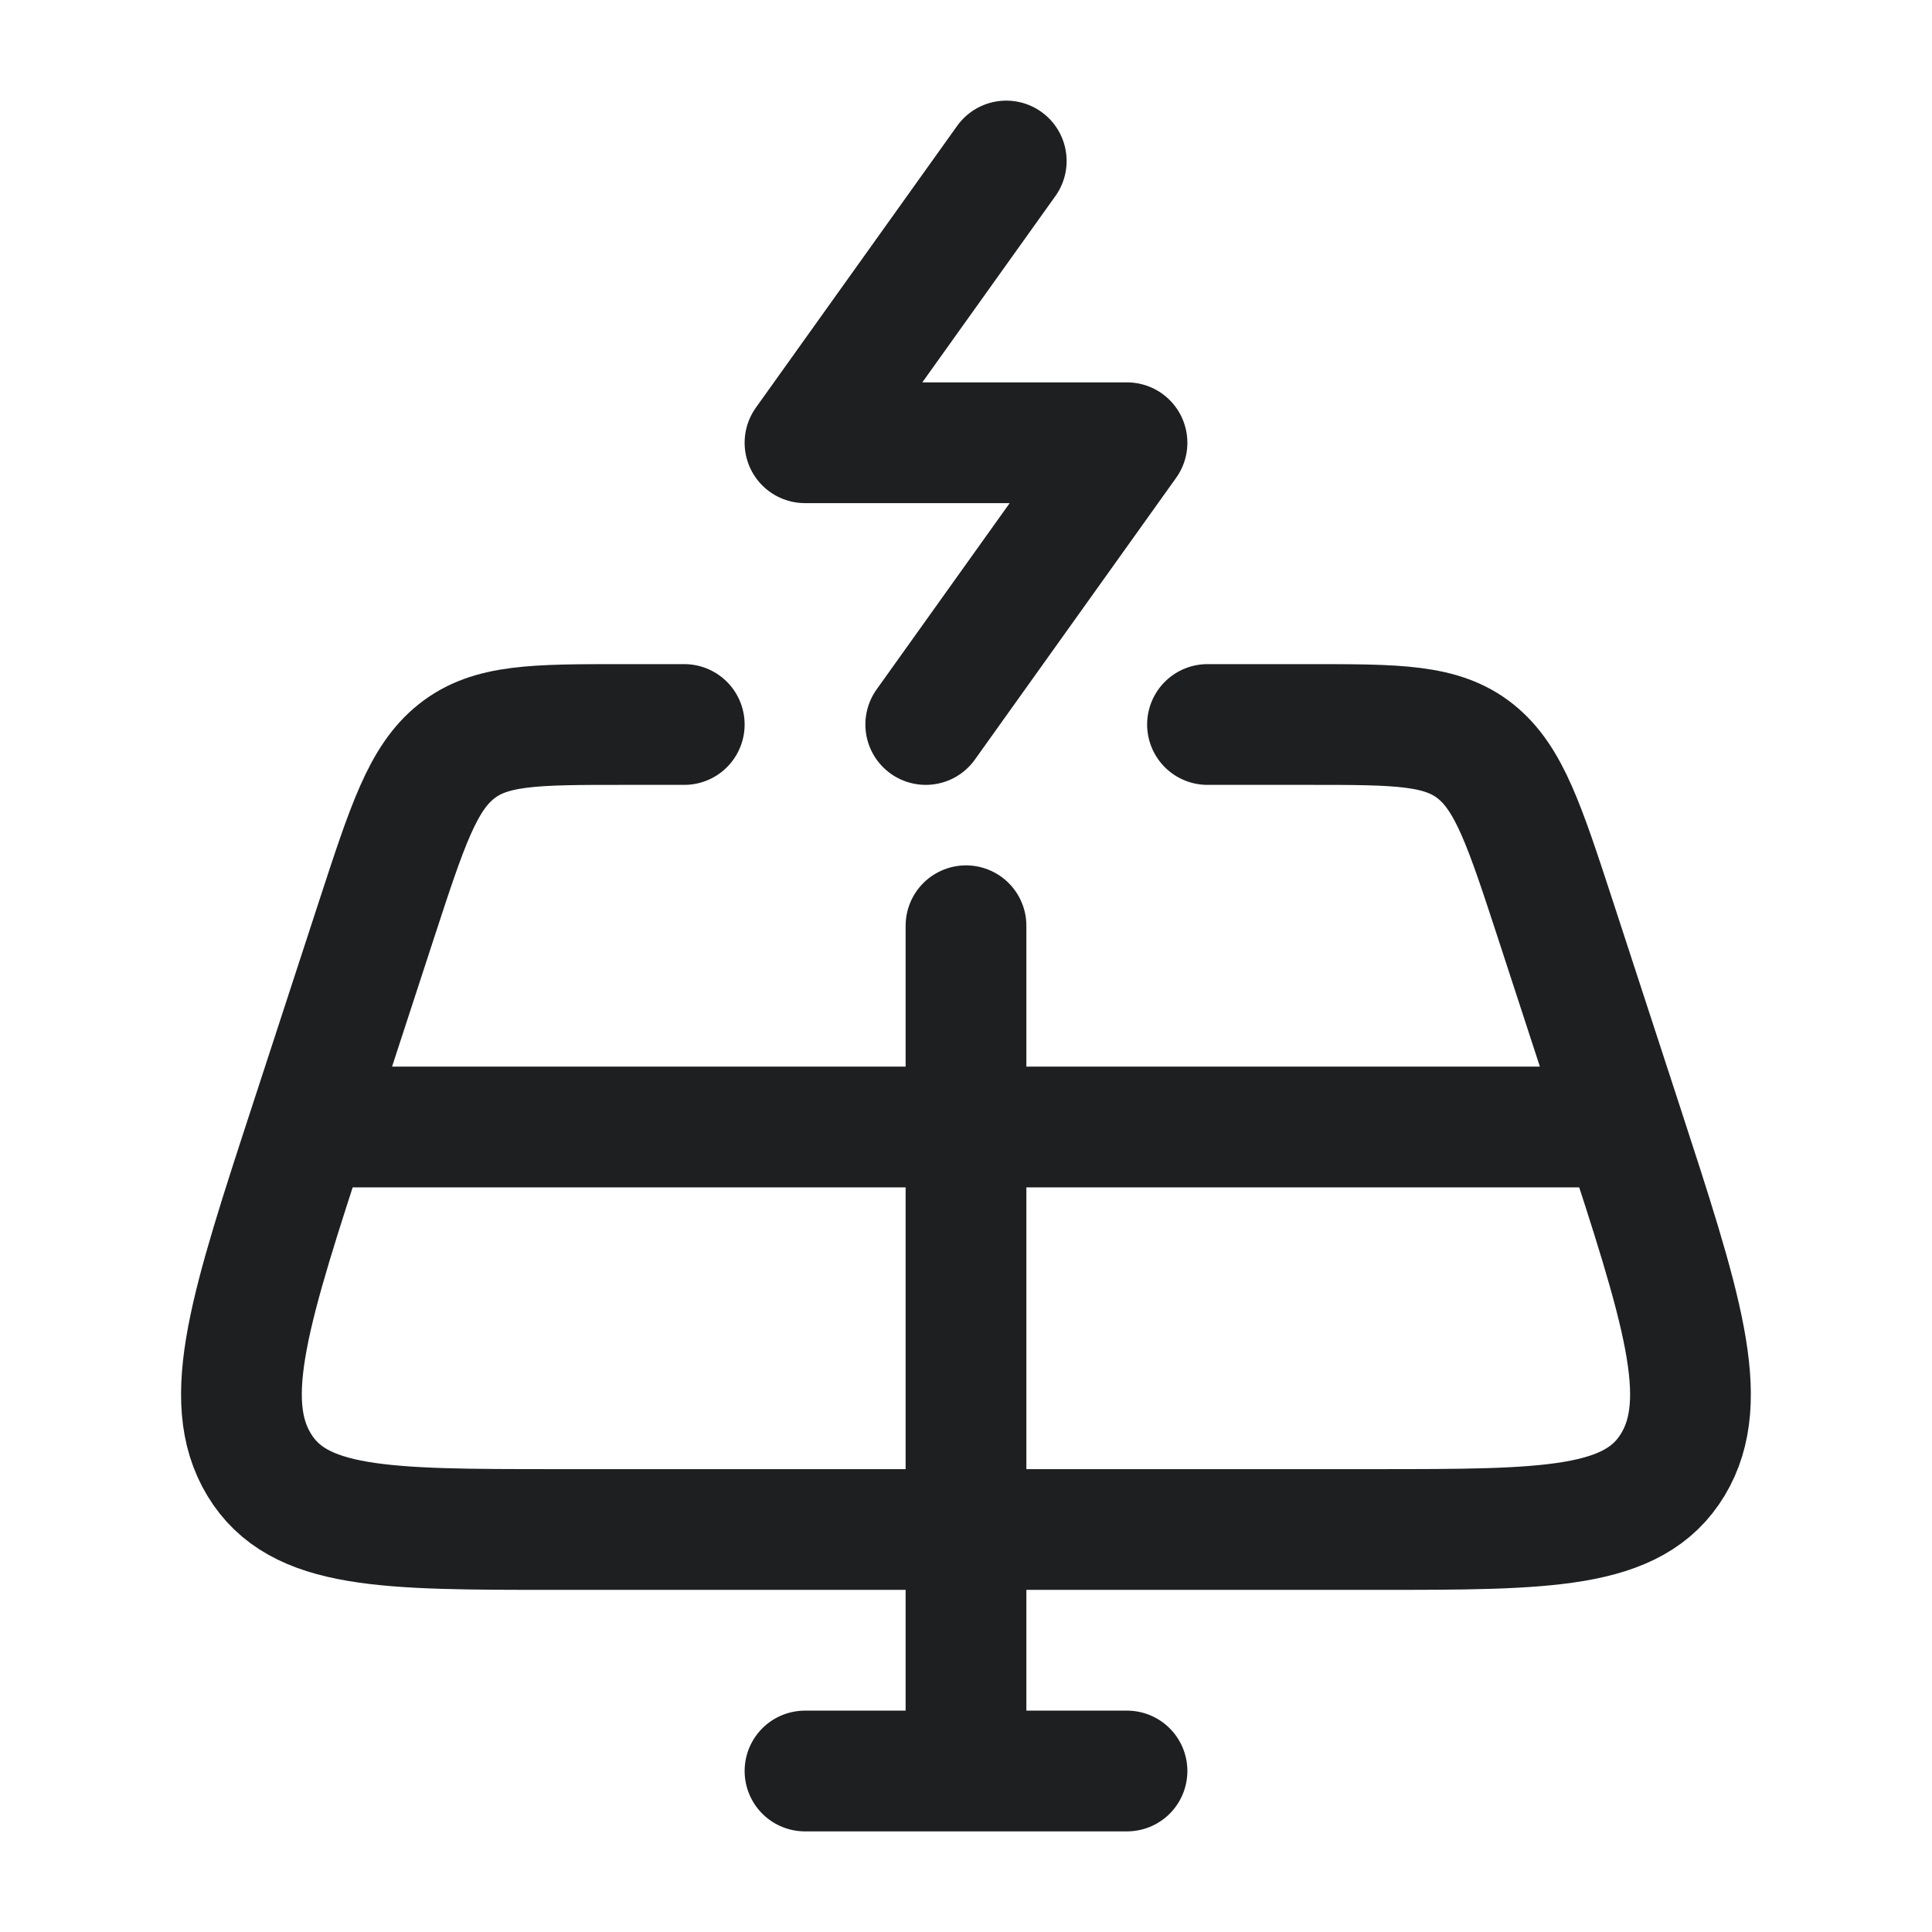 <svg width="24" height="24" viewBox="0 0 24 24" fill="none" xmlns="http://www.w3.org/2000/svg">
<path d="M8.5 9H7.733C6.638 9 6.09 9 5.67 9.334C5.25 9.668 5.059 10.256 4.674 11.434L3.858 13.934C3.106 16.235 2.731 17.386 3.218 18.193C3.705 19 4.776 19 6.916 19H17.084C19.224 19 20.294 19 20.781 18.193C21.268 17.386 20.892 16.235 20.141 13.933L19.325 11.433C18.94 10.256 18.748 9.668 18.329 9.333C17.909 9 17.362 9 16.267 9H15M12 11.5V19V22M20 14H4M12 22H14M12 22H10M12.5 2L10 5.5H14L11.5 9" stroke="#1E1F21" stroke-width="1.5" stroke-linecap="round" stroke-linejoin="round"/>
</svg>
